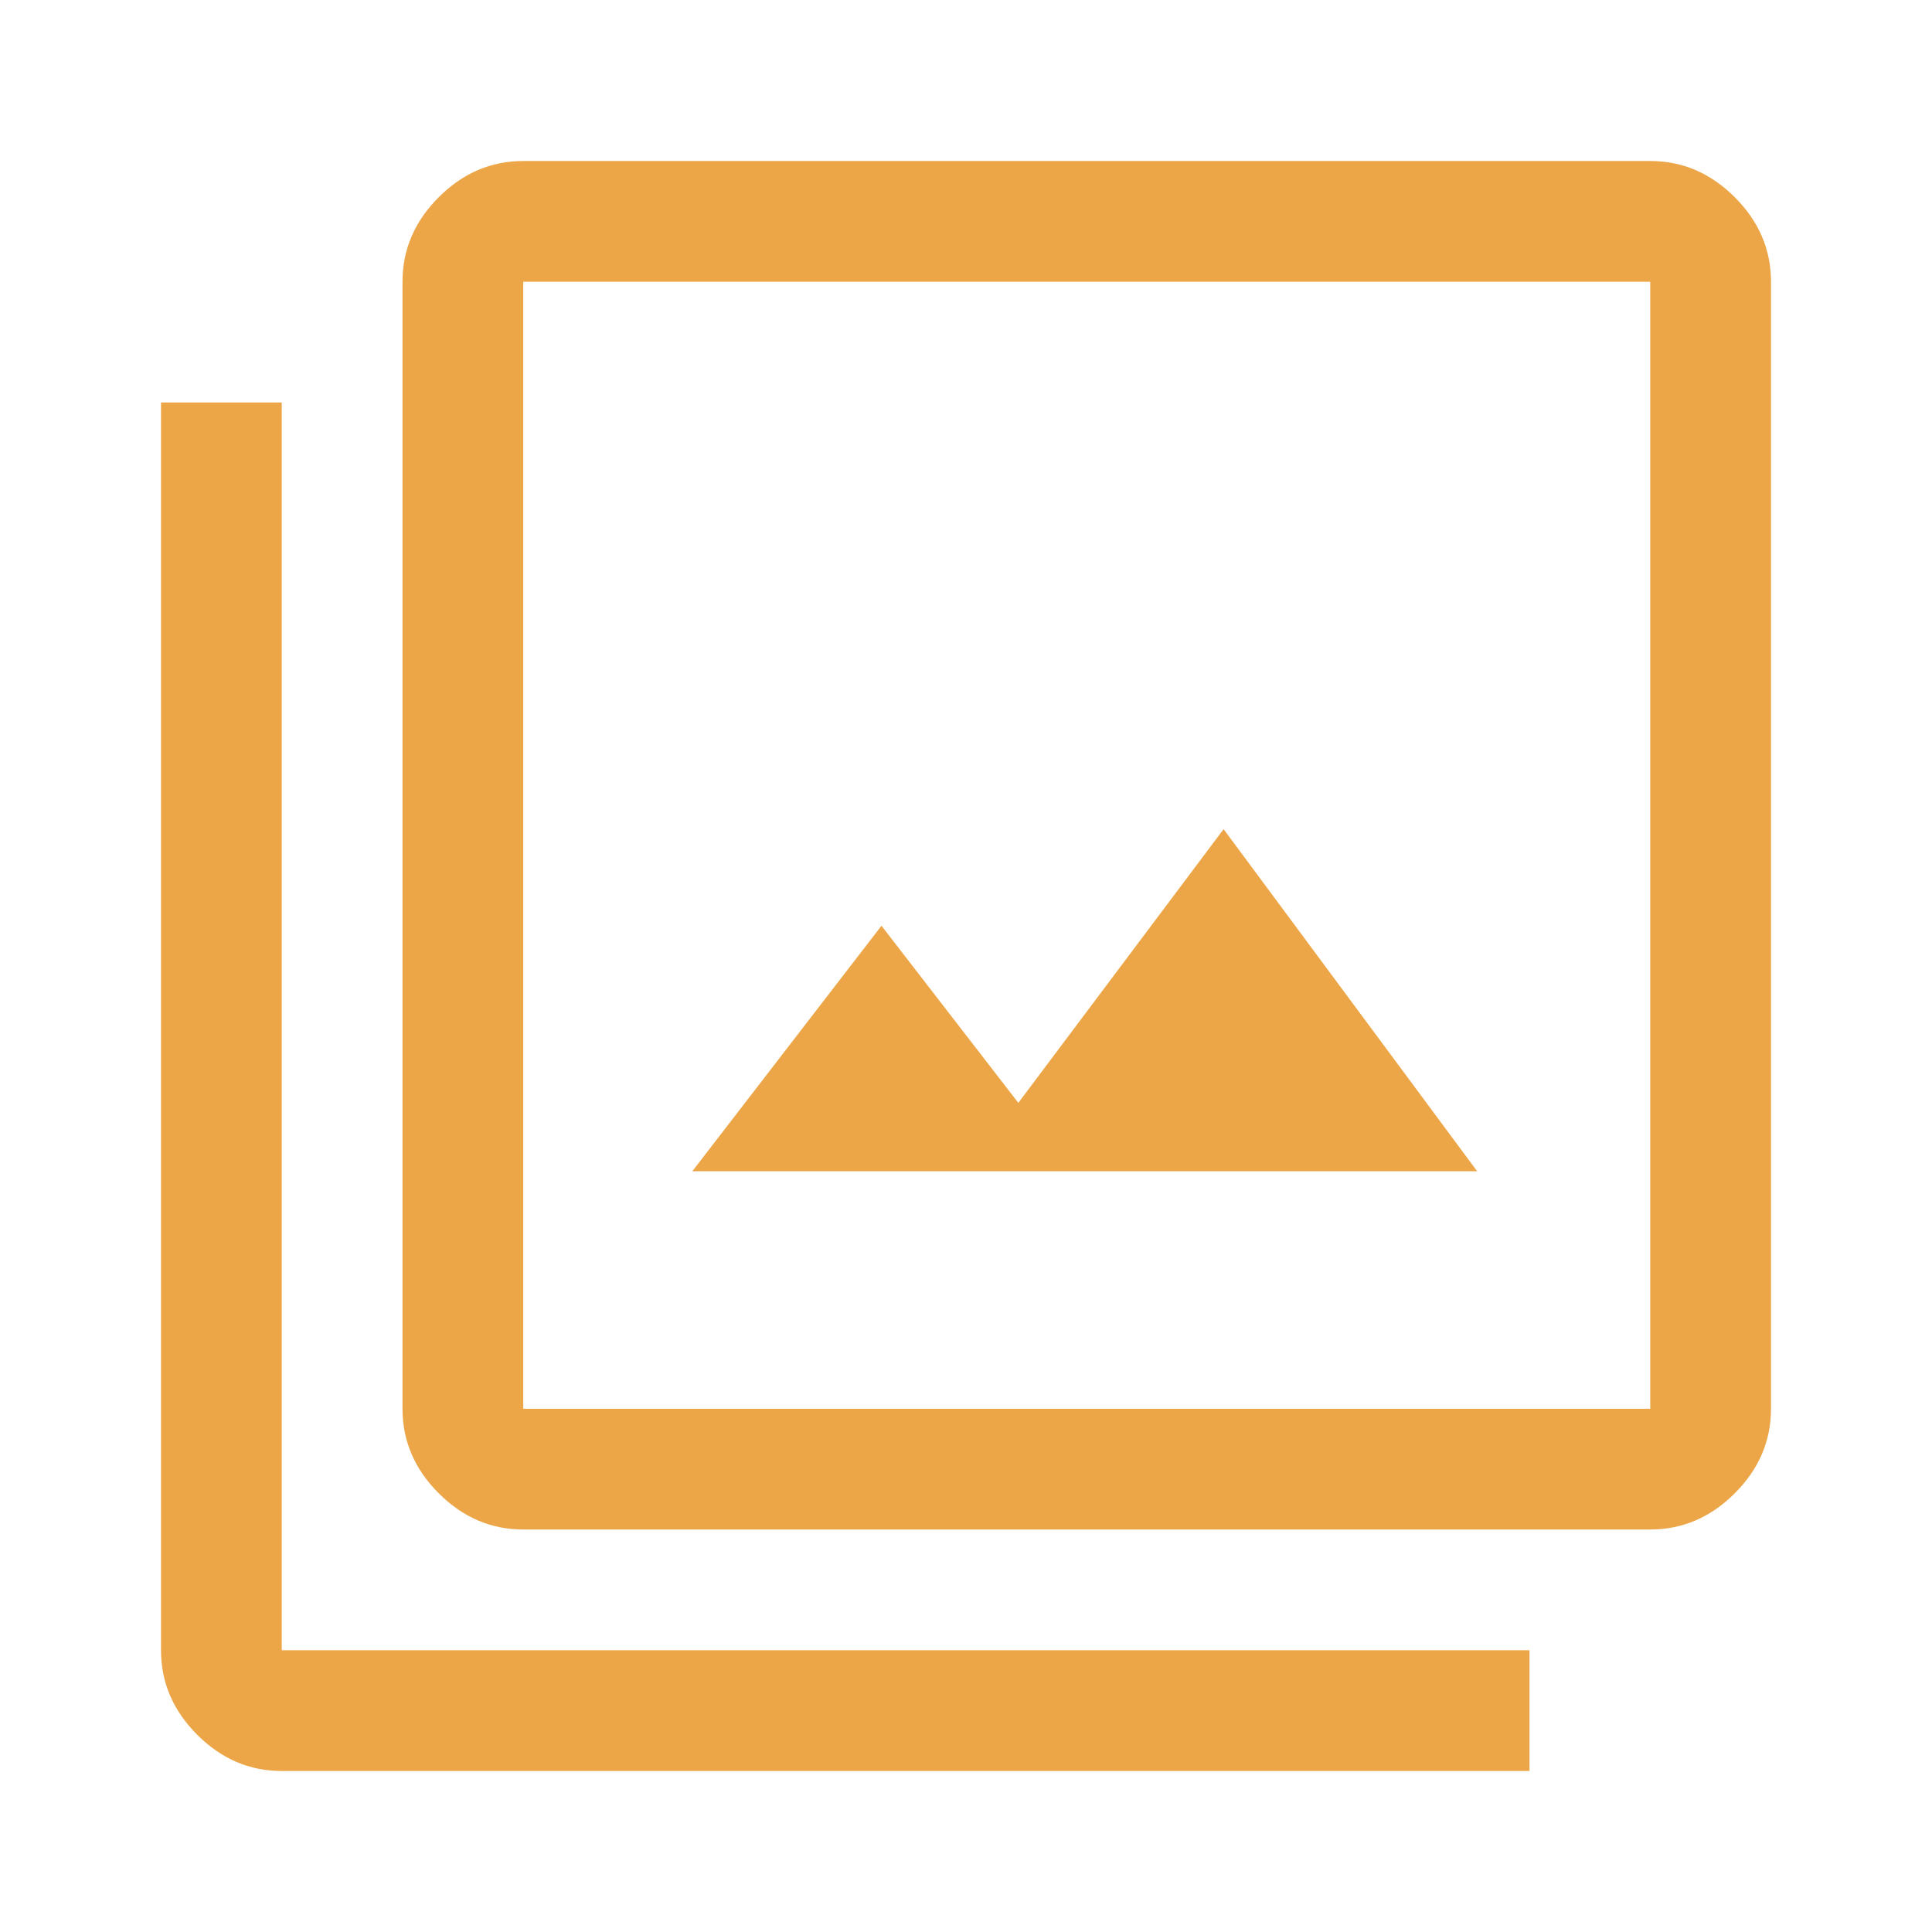 <?xml version="1.0" encoding="utf-8"?>
<!-- Generator: Adobe Illustrator 25.0.1, SVG Export Plug-In . SVG Version: 6.00 Build 0)  -->
<svg version="1.1" id="圖層_1" xmlns="http://www.w3.org/2000/svg" xmlns:xlink="http://www.w3.org/1999/xlink" x="0px" y="0px"
	 viewBox="0 0 48 48" style="enable-background:new 0 0 48 48;" xml:space="preserve">
<style type="text/css">
	.st0{fill:#ECA648;}
</style>
<path class="st0" d="M17.2,29.1h19.5l-6.3-8.5l-5.1,6.8L21.9,23L17.2,29.1z M13,38c-0.8,0-1.5-0.3-2.1-0.9C10.3,36.5,10,35.8,10,35
	V7c0-0.8,0.3-1.5,0.9-2.1C11.5,4.3,12.2,4,13,4h28c0.8,0,1.5,0.3,2.1,0.9C43.7,5.5,44,6.2,44,7v28c0,0.8-0.3,1.5-0.9,2.1
	C42.5,37.7,41.8,38,41,38H13z M13,35h28V7H13V35z M7,44c-0.8,0-1.5-0.3-2.1-0.9C4.3,42.5,4,41.8,4,41V10h3v31h31v3H7z M13,7v28V7z"
	/>
</svg>
